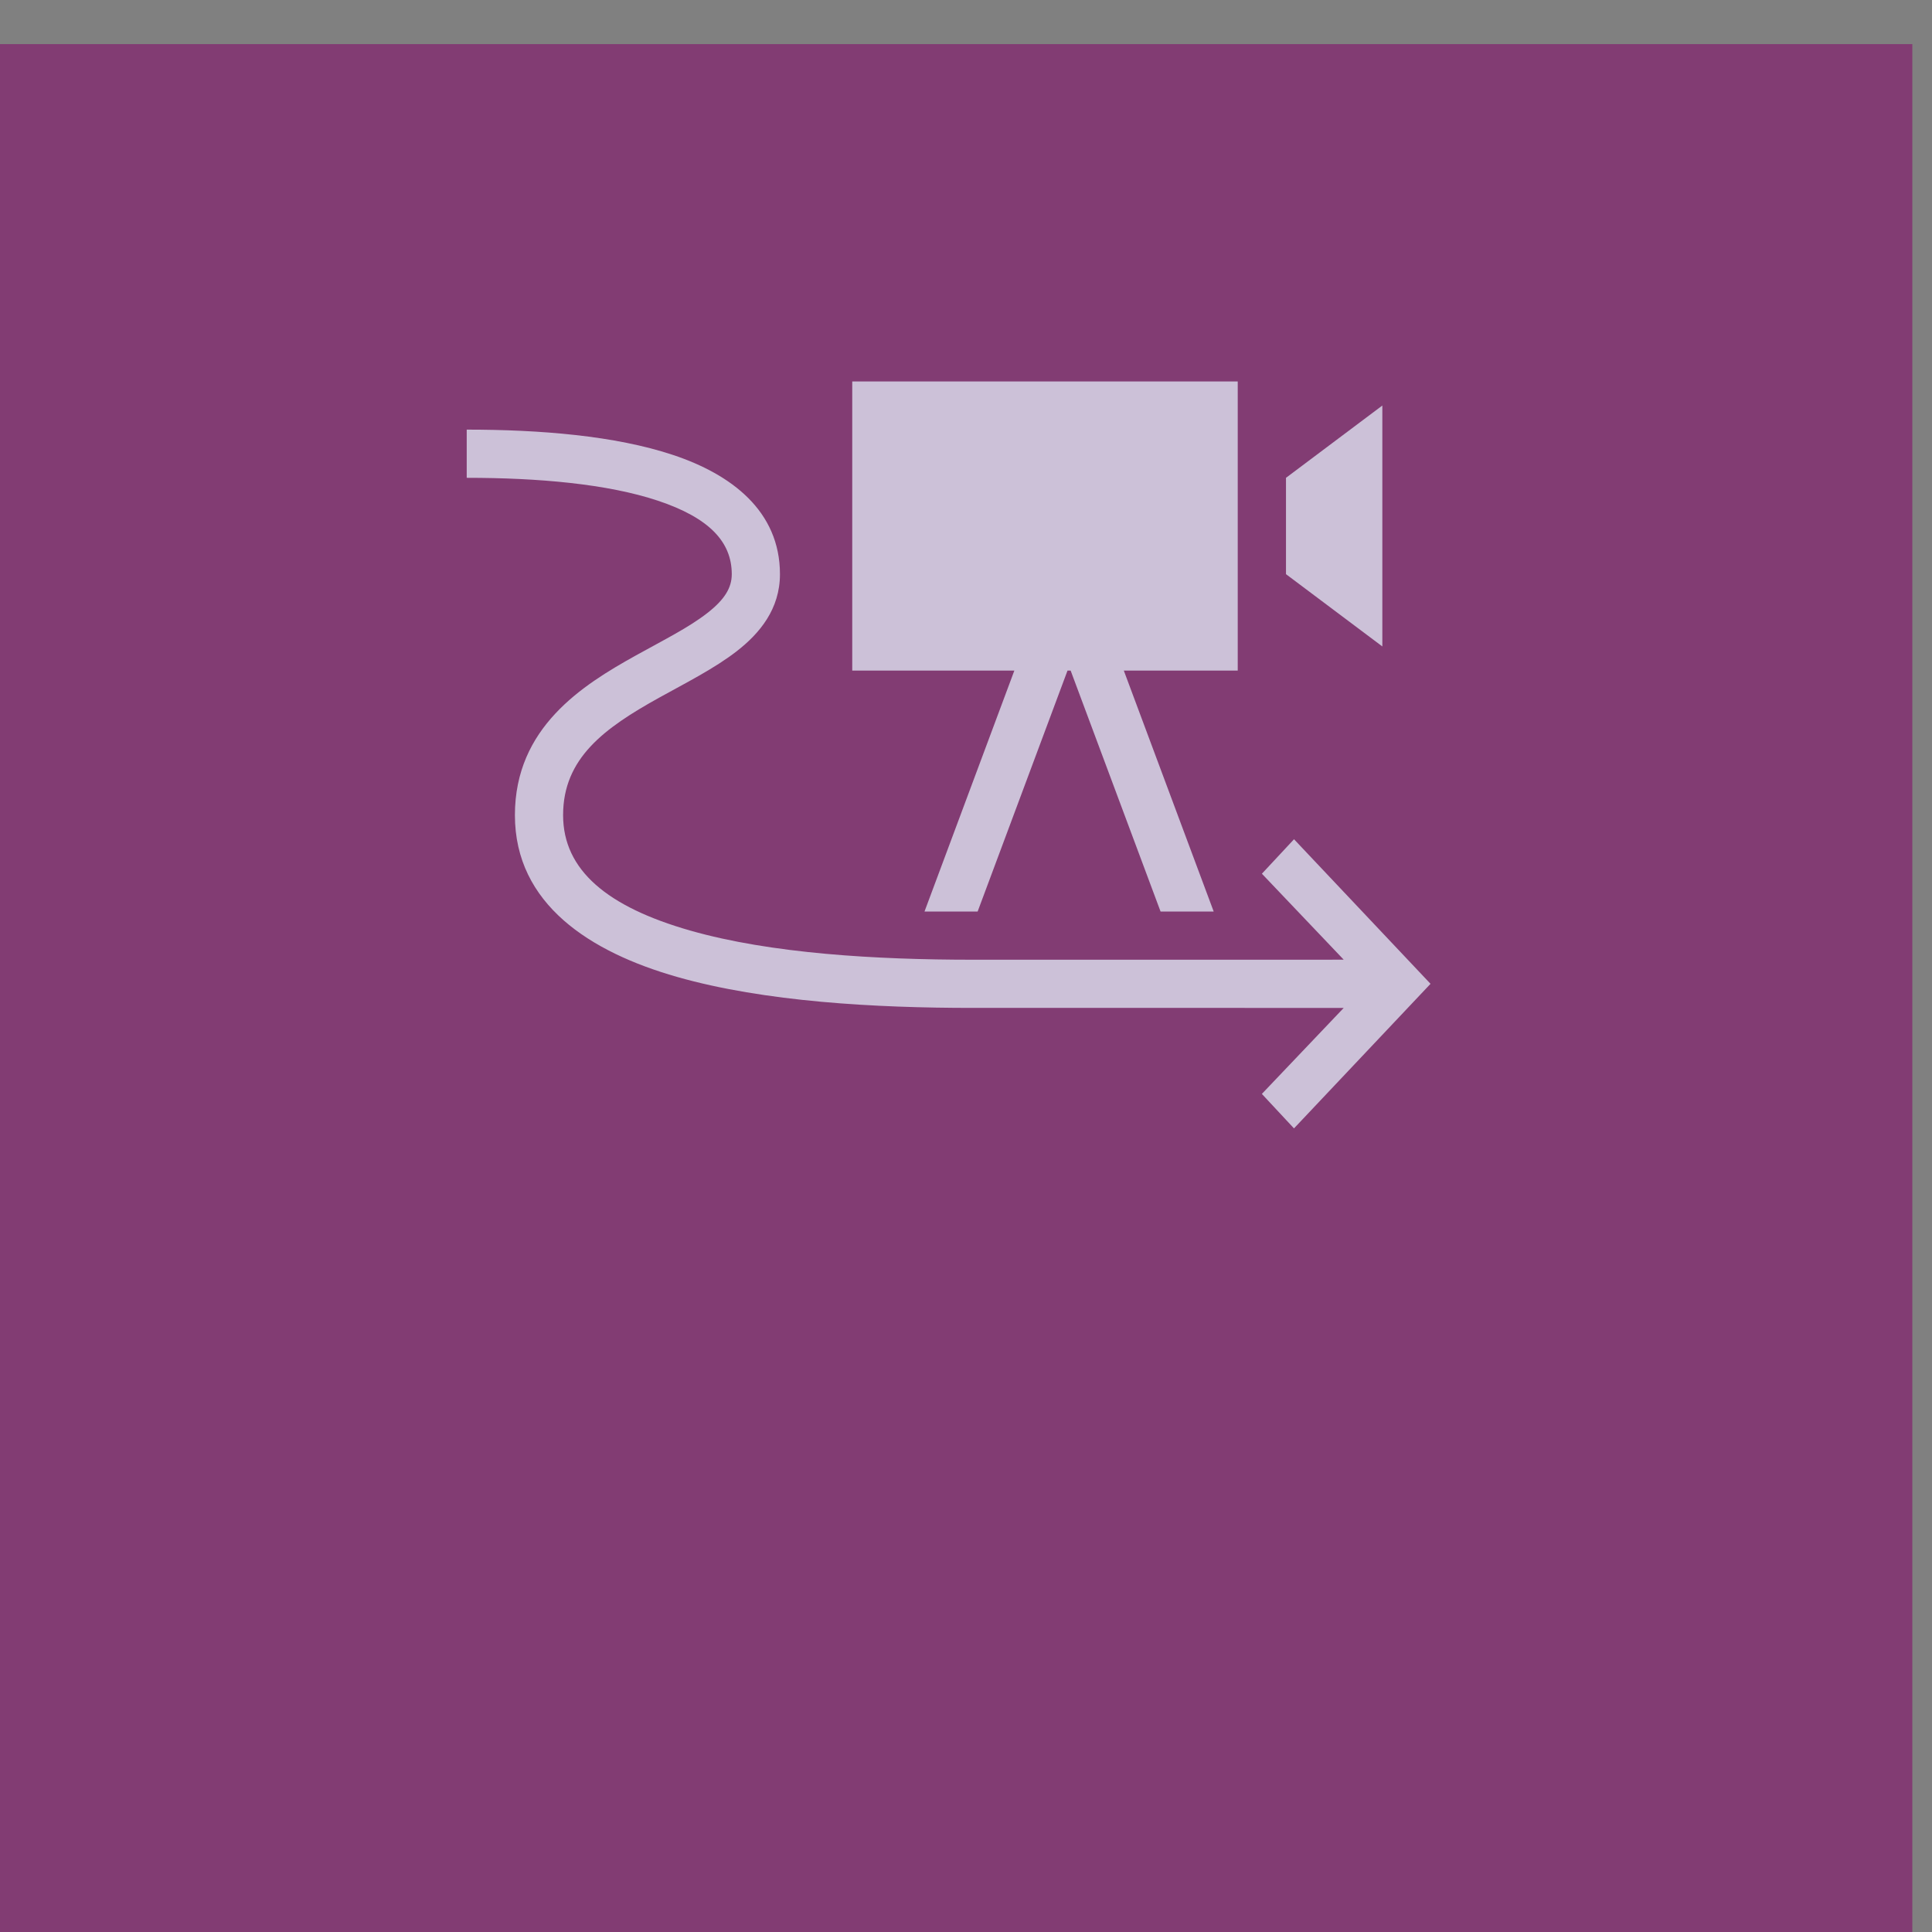 <?xml version="1.0" encoding="UTF-8" standalone="no"?>
<!-- Created with Inkscape (http://www.inkscape.org/) -->

<svg
   width="6.615mm"
   height="6.615mm"
   viewBox="0 0 6.615 6.615"
   version="1.1"
   id="svg2256"
   xmlns="http://www.w3.org/2000/svg"
   xmlns:svg="http://www.w3.org/2000/svg">
  <rect x="0" y="0" width="6.615" height="6.615" fill="#808080" stroke="none"/>
  <defs
     id="defs2253" />
  <g
     id="layer1"
     transform="translate(-58.819,-70.726)">
    <g
       id="g2239"
       style="font-size:16px;font-family:'Times New Roman';fill:none;stroke:#000000"
       transform="matrix(0.11,0,0,-0.11,35.667,137.702)">
      <path
         d="m 210,607.5 v -59.999 h 59.997 V 607.5 Z"
         stroke="none"
         fill="#823c73"
         stroke-linejoin="miter"
         marker-start="none"
         marker-end="none"
         id="path114" />
      <path
         d="m 250.75,573.75 -1,1.073 2.548,2.677 H 240.75 c -3.013,0 -6.476,0.186 -9.207,0.966 -2.692,0.769 -5.043,2.258 -5.043,5.034 0,2.726 2.095,4.042 3.76,4.968 0.892,0.495 1.652,0.873 2.224,1.319 0.55,0.427 0.766,0.796 0.766,1.213 0,1.014 -0.711,1.758 -2.3,2.288 -1.57,0.523 -3.722,0.712 -5.95,0.712 v 1.5 c 2.271,0 4.619,-0.187 6.424,-0.789 1.802,-0.6 3.326,-1.737 3.326,-3.711 0,-1.084 -0.629,-1.84 -1.345,-2.397 -0.693,-0.539 -1.621,-1.005 -2.416,-1.447 -1.71,-0.949 -2.989,-1.883 -2.989,-3.656 0,-1.714 1.379,-2.856 3.956,-3.592 2.519,-0.72 5.806,-0.908 8.794,-0.908 l 11.548,10e-4 -2.547,2.676 1,1.073 4.249,-4.5 z"
         stroke="none"
         stroke-opacity="0.722"
         fill="#e9f3ff"
         stroke-linejoin="miter"
         marker-start="none"
         marker-end="none"
         fill-opacity="0.722"
         id="path150" />
      <path
         d="m 239.254,580.5 -0.004,0.002 2.796,7.498 H 237 v 8.999 h 11.999 V 588 h -3.546 l 2.797,-7.498 -0.004,-0.002 h -1.649 l -2.799,7.5 h -0.097 l -2.798,-7.5 z m 14.246,8.251 -2.999,2.25 V 594 l 2.999,2.25 z"
         stroke="none"
         stroke-opacity="0.722"
         fill="#e9f3ff"
         stroke-linejoin="miter"
         marker-start="none"
         marker-end="none"
         fill-opacity="0.722"
         id="path152" />
    </g>
  </g>
</svg>
